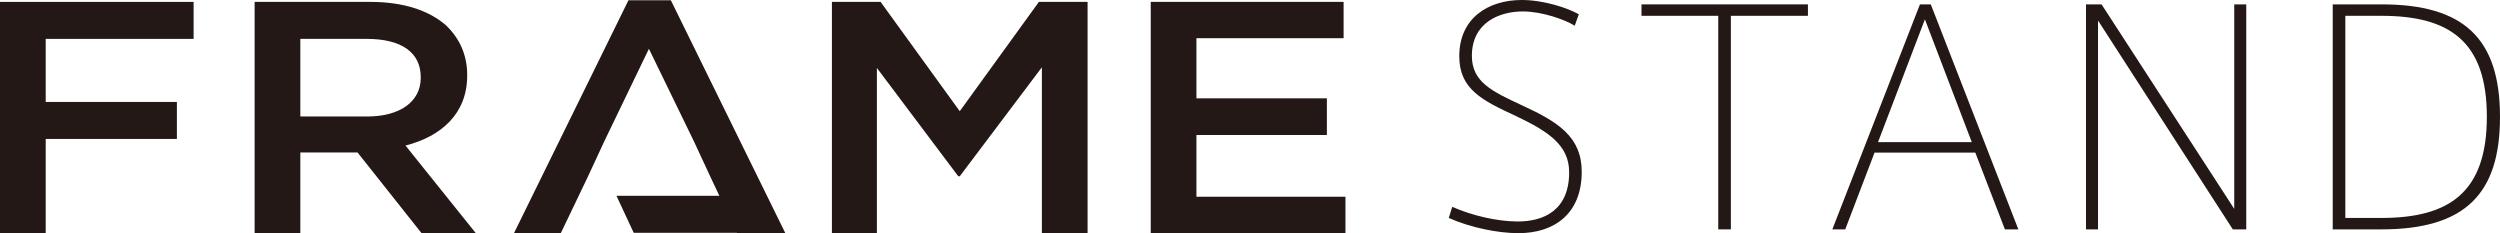 <?xml version="1.0" encoding="UTF-8"?><svg id="b" xmlns="http://www.w3.org/2000/svg" width="126.564mm" height="11.804mm" viewBox="0 0 358.764 33.459"><g id="c"><path d="M225.98,3.692c-1.388-.881-4.706-2.051-7.439-2.051-3.324,0-7.318,1.557-7.318,6.383,0,3.741,2.902,5.092,7.149,7.071,5.128,2.353,8.615,4.489,8.615,9.544,0,6.093-3.994,8.82-9.08,8.82-2.944,0-6.896-.796-10.003-2.184l.501-1.593c2.775,1.219,6.347,2.1,9.418,2.1,3.698,0,7.36-1.593,7.36-7.059,0-3.921-3.029-5.888-7.74-8.121-4.706-2.184-8.03-3.789-8.03-8.531,0-5.514,4.205-8.072,8.959-8.072,3.234,0,6.642,1.17,8.199,2.051l-.591,1.641Z" fill="#231815"/><path d="M246.578,32.916V2.268h-11.016V.627h23.885v1.641h-11.059v30.648h-1.81Z" fill="#231815"/><path d="M275.522.627h1.557l12.567,32.289h-1.931l-4.247-11.016h-14.461l-4.205,11.016h-1.852L275.522.627ZM282.961,20.392l-6.727-17.617-6.727,17.617h13.454Z" fill="#231815"/><path d="M301.079,32.916h-1.725V.627h2.232l19.04,29.345V.627h1.725v32.289h-1.931l-19.342-29.972v29.972Z" fill="#231815"/><path d="M341.781.627c11.686,0,16.983,4.79,16.983,16.145,0,10.968-4.917,16.145-17.025,16.145h-6.98V.627h7.022ZM356.876,16.736c0-10.896-5.466-14.467-15.137-14.467h-5.17v29.007h5.17c9.629,0,15.137-3.572,15.137-14.504v-.036Z" fill="#231815"/><path d="M0,.272h27.784v5.308H6.559v9.051h18.825v5.308H6.559v13.507H0V.272Z" fill="#231815"/><path d="M36.54.272h16.638c4.693,0,8.373,1.232,10.773,3.318,1.973,1.848,3.094,4.265,3.094,7.156v.095c0,5.45-3.68,8.72-8.853,10.047l10.079,12.559h-7.786l-9.173-11.564h-8.213v11.564h-6.559V.272ZM52.699,16.717c4.693,0,7.679-2.132,7.679-5.545v-.095c0-3.601-2.826-5.497-7.733-5.497h-9.546v11.137h9.6Z" fill="#231815"/><path d="M119.385.272h6.986l11.359,15.687L149.089.272h6.986v33.174h-6.56V9.656l-11.785,15.639h-.213l-11.679-15.545v23.697h-6.453V.272Z" fill="#231815"/><path d="M165.136.272h27.678v5.213h-21.119v8.625h18.718v5.26h-18.718v8.863h21.385v5.213h-27.944V.272Z" fill="#231815"/><polygon points="112.695 33.447 96.269 .036 90.189 .036 73.764 33.447 80.483 33.447 84.324 25.437 86.723 20.272 93.123 7.002 99.576 20.272 101.976 25.437 103.234 28.1 88.466 28.1 90.944 33.408 105.744 33.408 105.762 33.447 112.695 33.447" fill="#231815"/></g></svg>